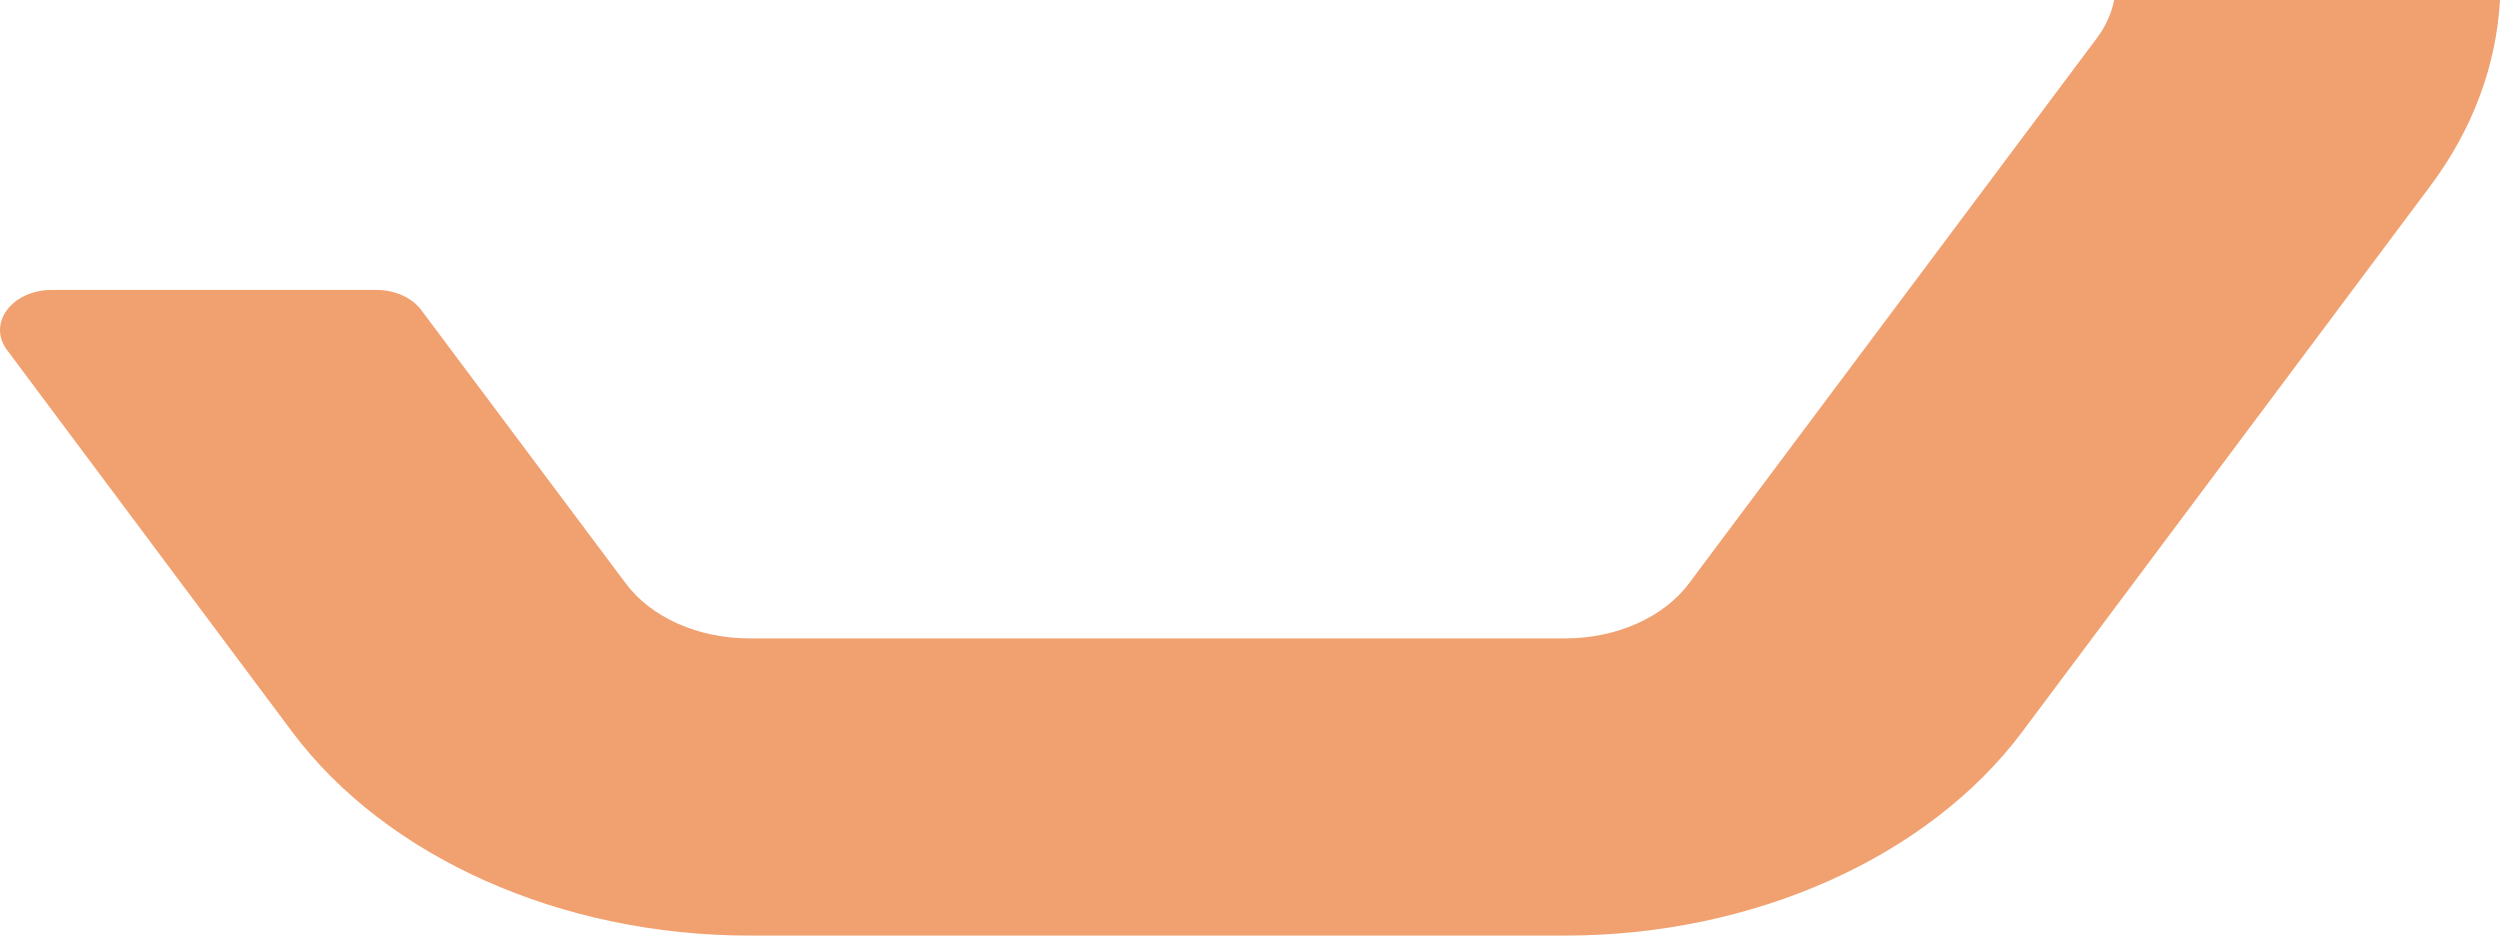 <svg xmlns="http://www.w3.org/2000/svg" width="489" height="183" viewBox="0 0 489 183" fill="none"><path d="M413.533 0.011C413.005 2.559 411.928 5.061 410.211 7.371L330.389 114.078C325.428 120.77 316.135 124.868 306.202 124.868H146.558C136.557 124.868 127.332 120.77 122.371 114.078L82.381 60.623C80.563 58.2 77.219 56.705 73.582 56.705H10.169C2.346 56.705 -2.536 63.238 1.381 68.469L57.162 143.166C75.546 167.725 109.789 183 146.558 183H306.202C342.903 183 377.146 167.725 395.53 143.166L475.352 36.403C483.781 25.148 488.293 12.625 489 0H413.533V0.011Z" fill="#F1A170"></path></svg>